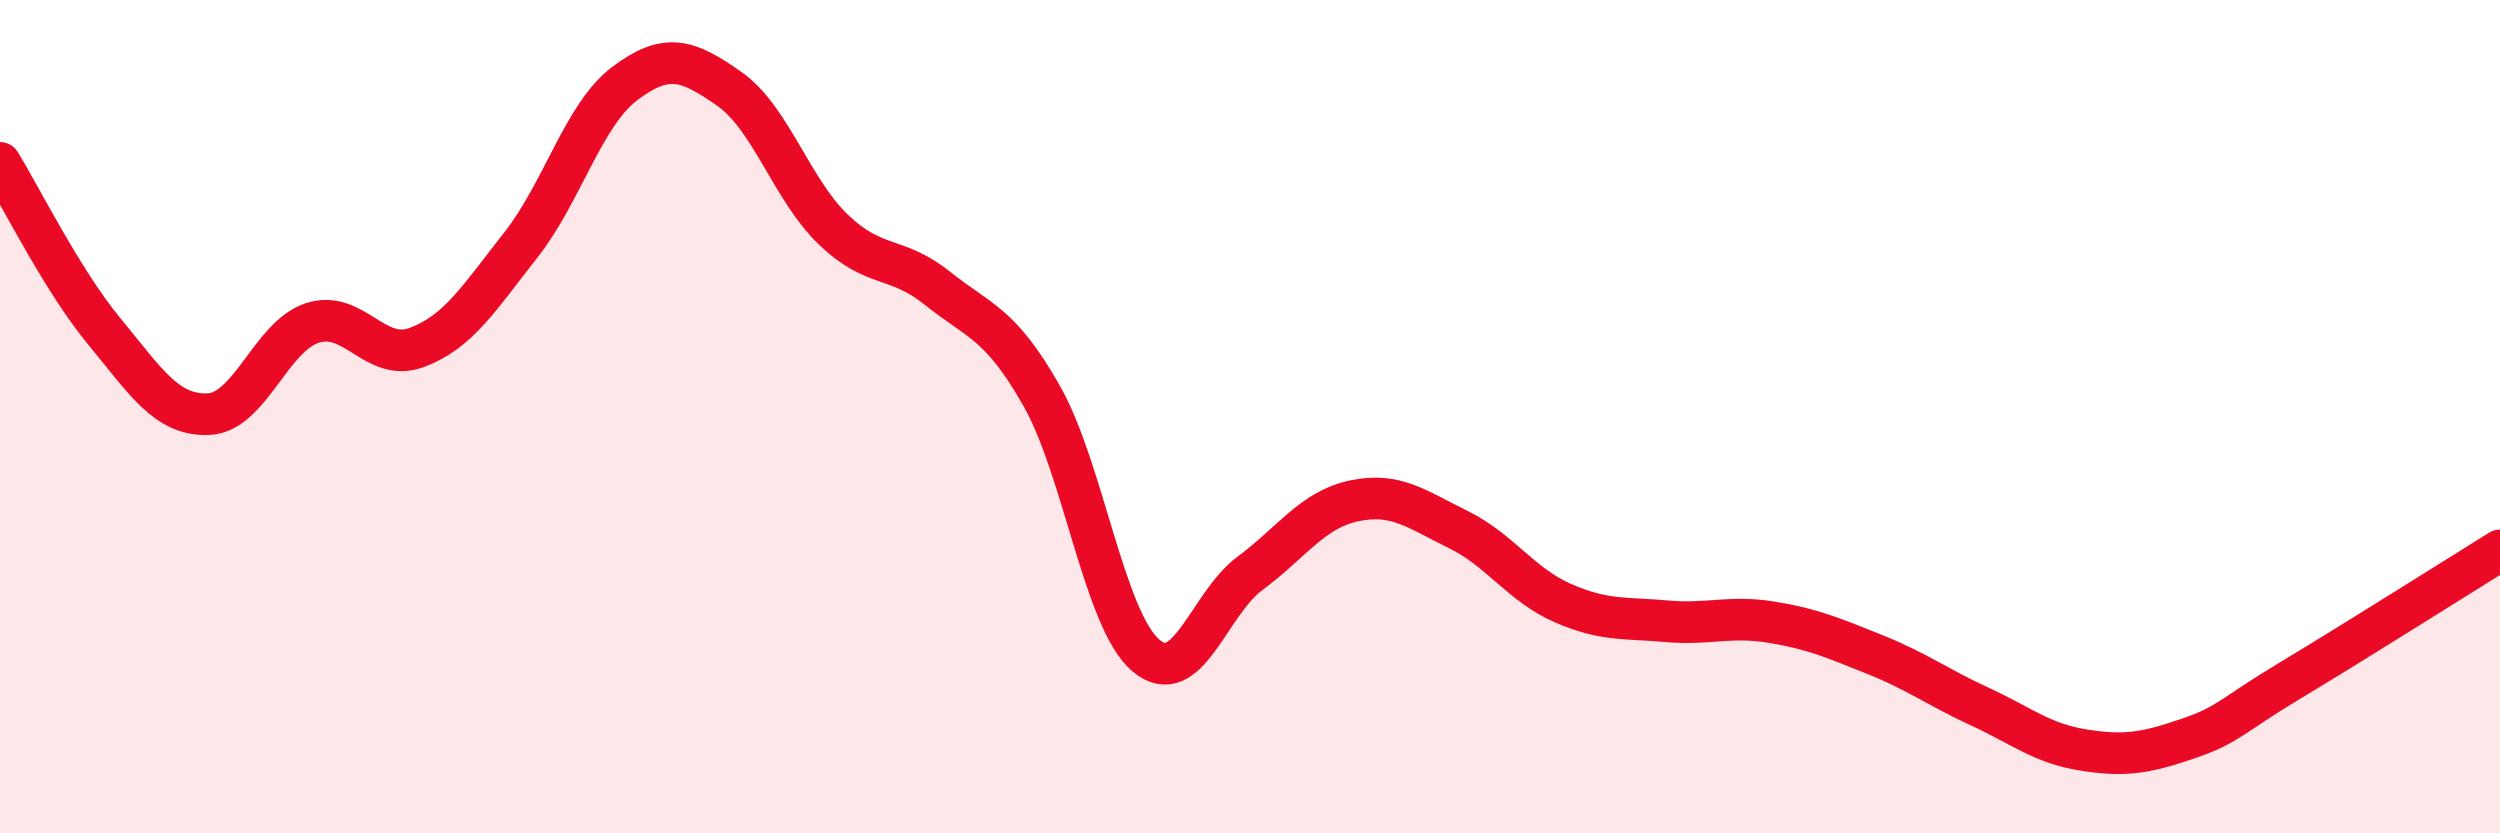 
    <svg width="60" height="20" viewBox="0 0 60 20" xmlns="http://www.w3.org/2000/svg">
      <path
        d="M 0,3.91 C 0.5,4.72 1.5,6.74 2.5,7.95 C 3.5,9.16 4,9.98 5,9.94 C 6,9.9 6.5,8.07 7.5,7.75 C 8.5,7.43 9,8.71 10,8.34 C 11,7.97 11.5,7.15 12.5,5.88 C 13.5,4.61 14,2.75 15,2 C 16,1.25 16.5,1.43 17.5,2.13 C 18.5,2.83 19,4.55 20,5.51 C 21,6.47 21.5,6.12 22.5,6.92 C 23.5,7.72 24,7.74 25,9.5 C 26,11.26 26.5,14.88 27.5,15.73 C 28.5,16.58 29,14.5 30,13.76 C 31,13.02 31.5,12.23 32.5,12.02 C 33.5,11.81 34,12.22 35,12.71 C 36,13.2 36.5,14.03 37.5,14.47 C 38.5,14.91 39,14.82 40,14.91 C 41,15 41.5,14.77 42.5,14.93 C 43.5,15.09 44,15.31 45,15.71 C 46,16.11 46.5,16.49 47.5,16.95 C 48.5,17.41 49,17.84 50,18 C 51,18.16 51.5,18.07 52.5,17.73 C 53.5,17.39 53.5,17.21 55,16.31 C 56.5,15.41 59,13.83 60,13.21L60 20L0 20Z"
        fill="#EB0A25"
        opacity="0.1"
        stroke-linecap="round"
        stroke-linejoin="round"
      />
      <path
        d="M 0,3.91 C 0.5,4.72 1.5,6.74 2.5,7.95 C 3.5,9.16 4,9.98 5,9.94 C 6,9.9 6.5,8.07 7.5,7.75 C 8.5,7.43 9,8.71 10,8.34 C 11,7.97 11.5,7.15 12.5,5.88 C 13.5,4.61 14,2.75 15,2 C 16,1.25 16.5,1.43 17.5,2.13 C 18.5,2.83 19,4.55 20,5.51 C 21,6.47 21.5,6.12 22.5,6.92 C 23.5,7.72 24,7.74 25,9.5 C 26,11.26 26.5,14.88 27.5,15.73 C 28.5,16.58 29,14.5 30,13.76 C 31,13.02 31.5,12.23 32.5,12.02 C 33.5,11.81 34,12.22 35,12.71 C 36,13.2 36.5,14.03 37.5,14.47 C 38.5,14.91 39,14.82 40,14.91 C 41,15 41.5,14.77 42.5,14.93 C 43.5,15.09 44,15.31 45,15.71 C 46,16.11 46.5,16.49 47.5,16.95 C 48.5,17.41 49,17.84 50,18 C 51,18.16 51.5,18.07 52.5,17.73 C 53.5,17.39 53.5,17.21 55,16.31 C 56.5,15.41 59,13.83 60,13.21"
        stroke="#EB0A25"
        stroke-width="1"
        fill="none"
        stroke-linecap="round"
        stroke-linejoin="round"
      />
    </svg>
  